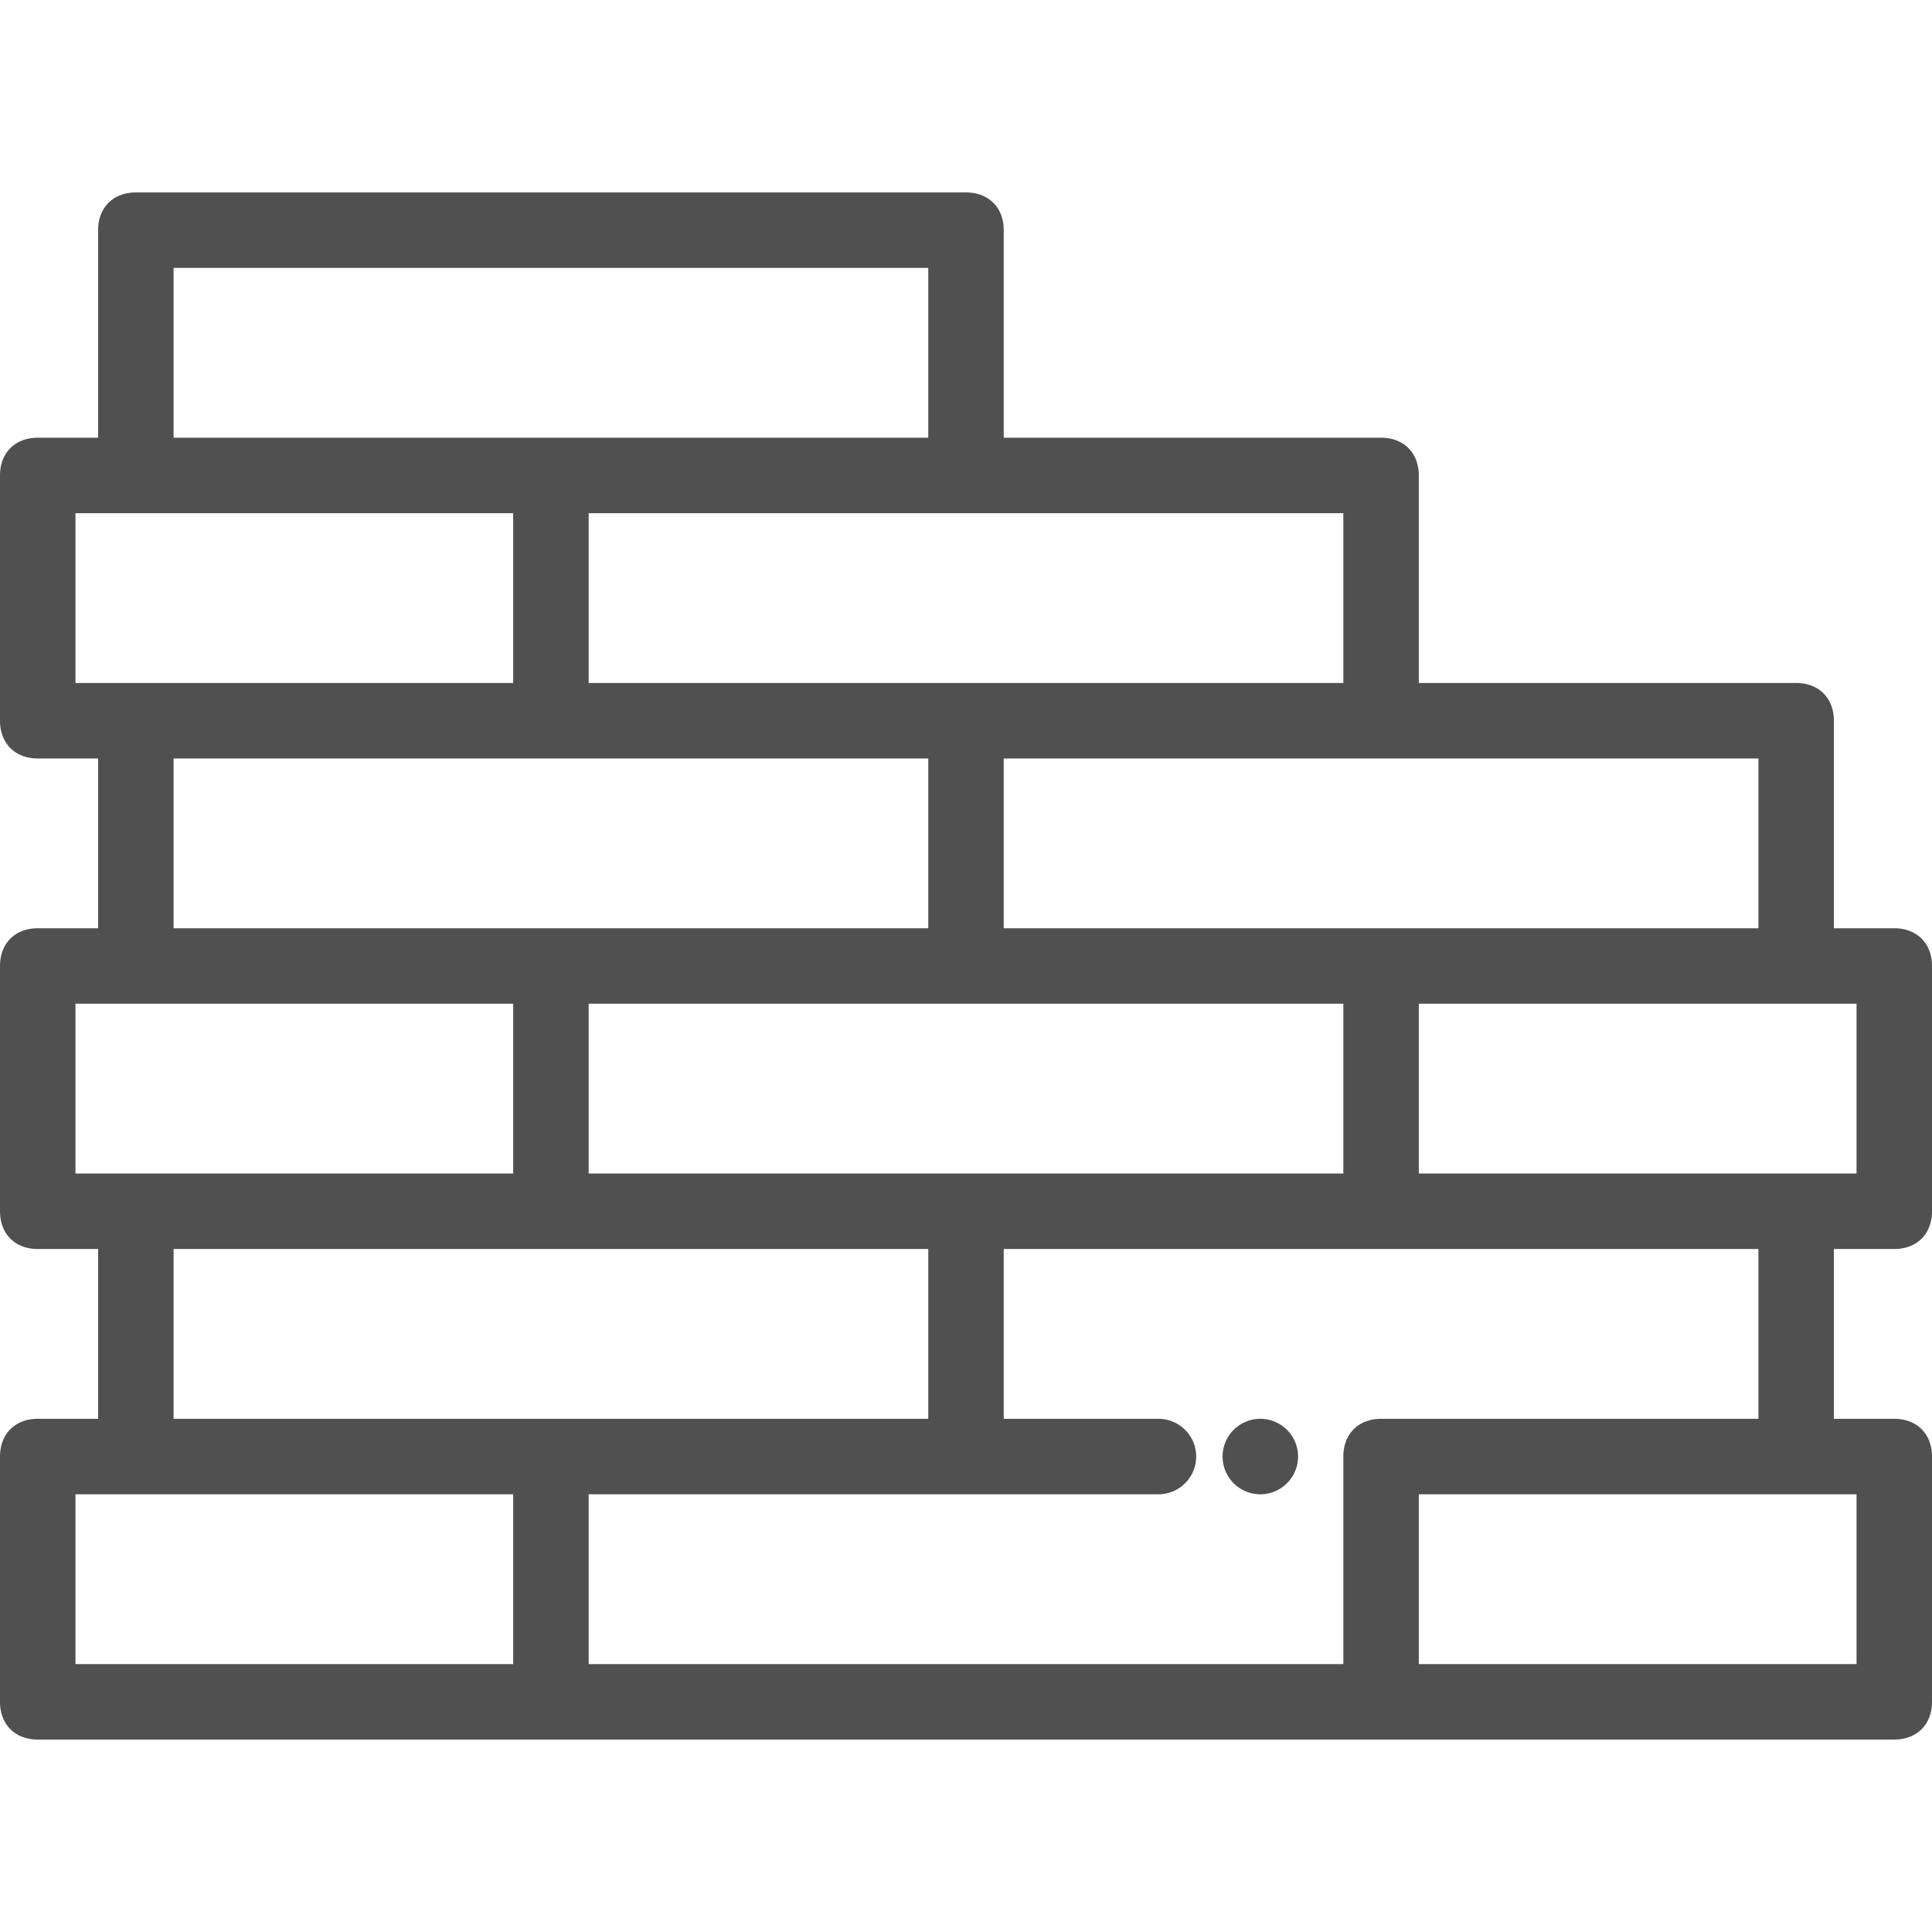 <svg xmlns="http://www.w3.org/2000/svg" version="1" viewBox="0 0 512 512" width="512" height="512">
  <path d="M334 376a10 10 0 0 0 0 20 10 10 0 1 0 0-20z" data-original="#000000" class="active-path" data-old_color="#000000" fill="#515050"/>
  <path d="M502 331c6 0 10-4 10-10v-65c0-6-4-10-10-10h-16v-55c0-6-4-10-10-10H376v-55c0-6-4-10-10-10H266V61c0-6-4-10-10-10H36c-6 0-10 4-10 10v55H10c-6 0-10 4-10 10v65c0 6 4 10 10 10h16v45H10c-6 0-10 4-10 10v65c0 6 4 10 10 10h16v45H10c-6 0-10 4-10 10v65c0 6 4 10 10 10h492c6 0 10-4 10-10v-65c0-6-4-10-10-10h-16v-45h16zm-36-130v45H266v-45h200zm-310 65h200v45H156v-45zm-10-20H46v-45h200v45H146zm210-110v45H156v-45h200zM46 71h200v45H46V71zM20 181v-45h116v45H20zm0 130v-45h116v45H20zm116 130H20v-45h116v45zm-90-65v-45h200v45H46zm310 10v55H156v-45h151a10 10 0 1 0 0-20h-41v-45h200v45H366c-6 0-10 4-10 10zm136 10v45H376v-45h116zm-16-85H376v-45h116v45h-16z" data-original="#000000" class="active-path" data-old_color="#000000" fill="#515050"/>
</svg>
